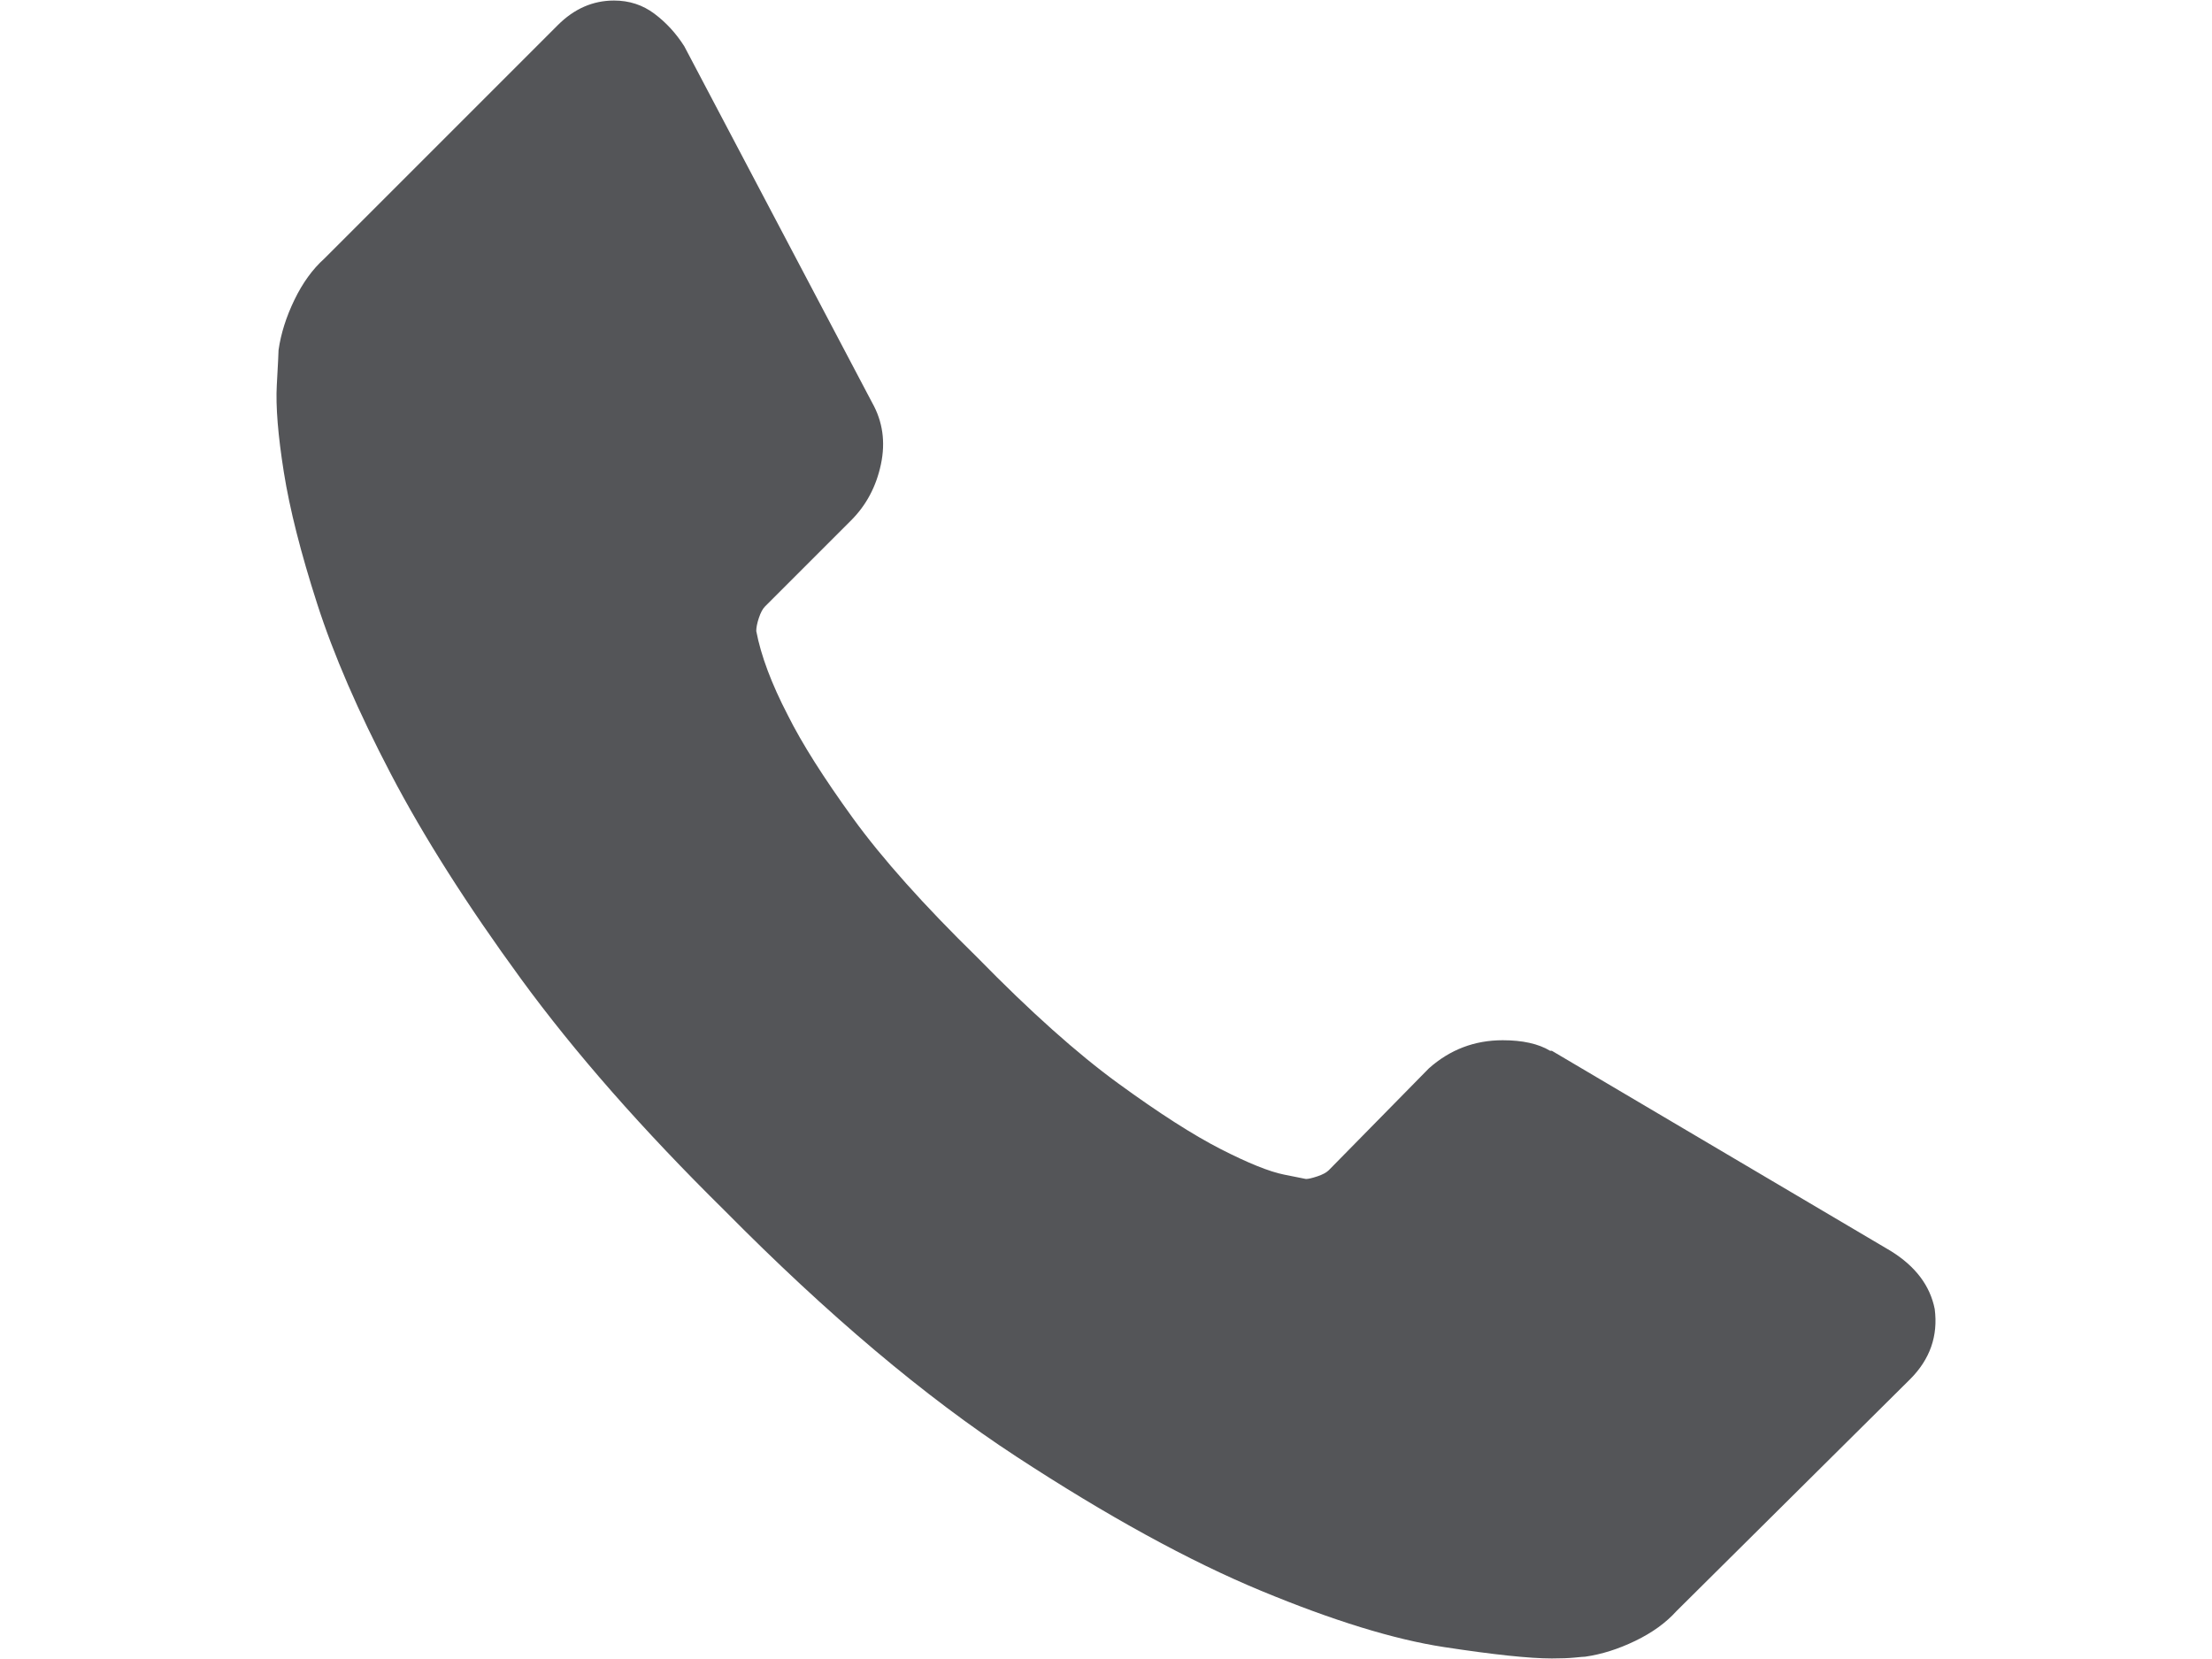<?xml version="1.0" encoding="utf-8"?>
<!-- Generator: Adobe Illustrator 13.0.2, SVG Export Plug-In . SVG Version: 6.00 Build 14948)  -->
<!DOCTYPE svg PUBLIC "-//W3C//DTD SVG 1.1//EN" "http://www.w3.org/Graphics/SVG/1.1/DTD/svg11.dtd">
<svg version="1.1" id="Capa_1" xmlns="http://www.w3.org/2000/svg" xmlns:xlink="http://www.w3.org/1999/xlink" x="0px" y="0px"
	 width="800px" height="600px" viewBox="0 0 800 600" enable-background="new 0 0 800 600" xml:space="preserve">
<g>
	<g>
		<path fill="#545558" d="M699.713,473.403c1.271,9.74-1.696,18.209-8.893,25.407l-84.479,83.84
			c-3.811,4.234-8.785,7.837-14.926,10.798c-6.14,2.965-12.173,4.871-18.1,5.717c-0.423,0-1.696,0.108-3.814,0.32
			c-2.114,0.211-4.867,0.319-8.255,0.319c-8.047,0-21.069-1.377-39.066-4.13c-17.996-2.754-40.015-9.53-66.055-20.326
			c-26.047-10.798-55.581-26.997-88.609-48.591c-33.028-21.593-68.176-51.236-105.439-88.925
			c-29.642-29.219-54.202-57.166-73.681-83.843c-19.479-26.679-35.146-51.345-47.003-73.999
			c-11.858-22.654-20.751-43.192-26.679-61.612c-5.929-18.42-9.951-34.3-12.068-47.639s-2.964-23.818-2.541-31.441
			c0.424-7.622,0.636-11.856,0.636-12.703c0.847-5.929,2.752-11.963,5.716-18.103c2.965-6.14,6.563-11.115,10.799-14.927
			l84.479-84.479c5.928-5.929,12.703-8.893,20.325-8.893c5.505,0,10.375,1.588,14.609,4.764s7.834,7.093,10.798,11.751
			l67.964,128.941c3.811,6.775,4.87,14.186,3.176,22.23c-1.693,8.046-5.293,14.821-10.798,20.326l-31.124,31.124
			c-0.847,0.847-1.588,2.223-2.223,4.128c-0.635,1.906-0.953,3.494-0.953,4.765c1.694,8.892,5.505,19.055,11.434,30.488
			c5.081,10.163,12.915,22.549,23.501,37.157c10.587,14.609,25.619,31.44,45.098,50.496c19.056,19.48,35.994,34.617,50.814,45.417
			c14.817,10.794,27.208,18.737,37.159,23.818s17.573,8.151,22.865,9.207l7.938,1.589c0.847,0,2.227-0.318,4.13-0.952
			c1.905-0.637,3.281-1.377,4.13-2.225l36.204-36.841c7.626-6.773,16.515-10.161,26.678-10.161c7.201,0,12.915,1.269,17.149,3.811
			h0.634L683.83,452.44C692.727,457.949,698.019,464.933,699.713,473.403z"/>
	</g>
</g>
</svg>
